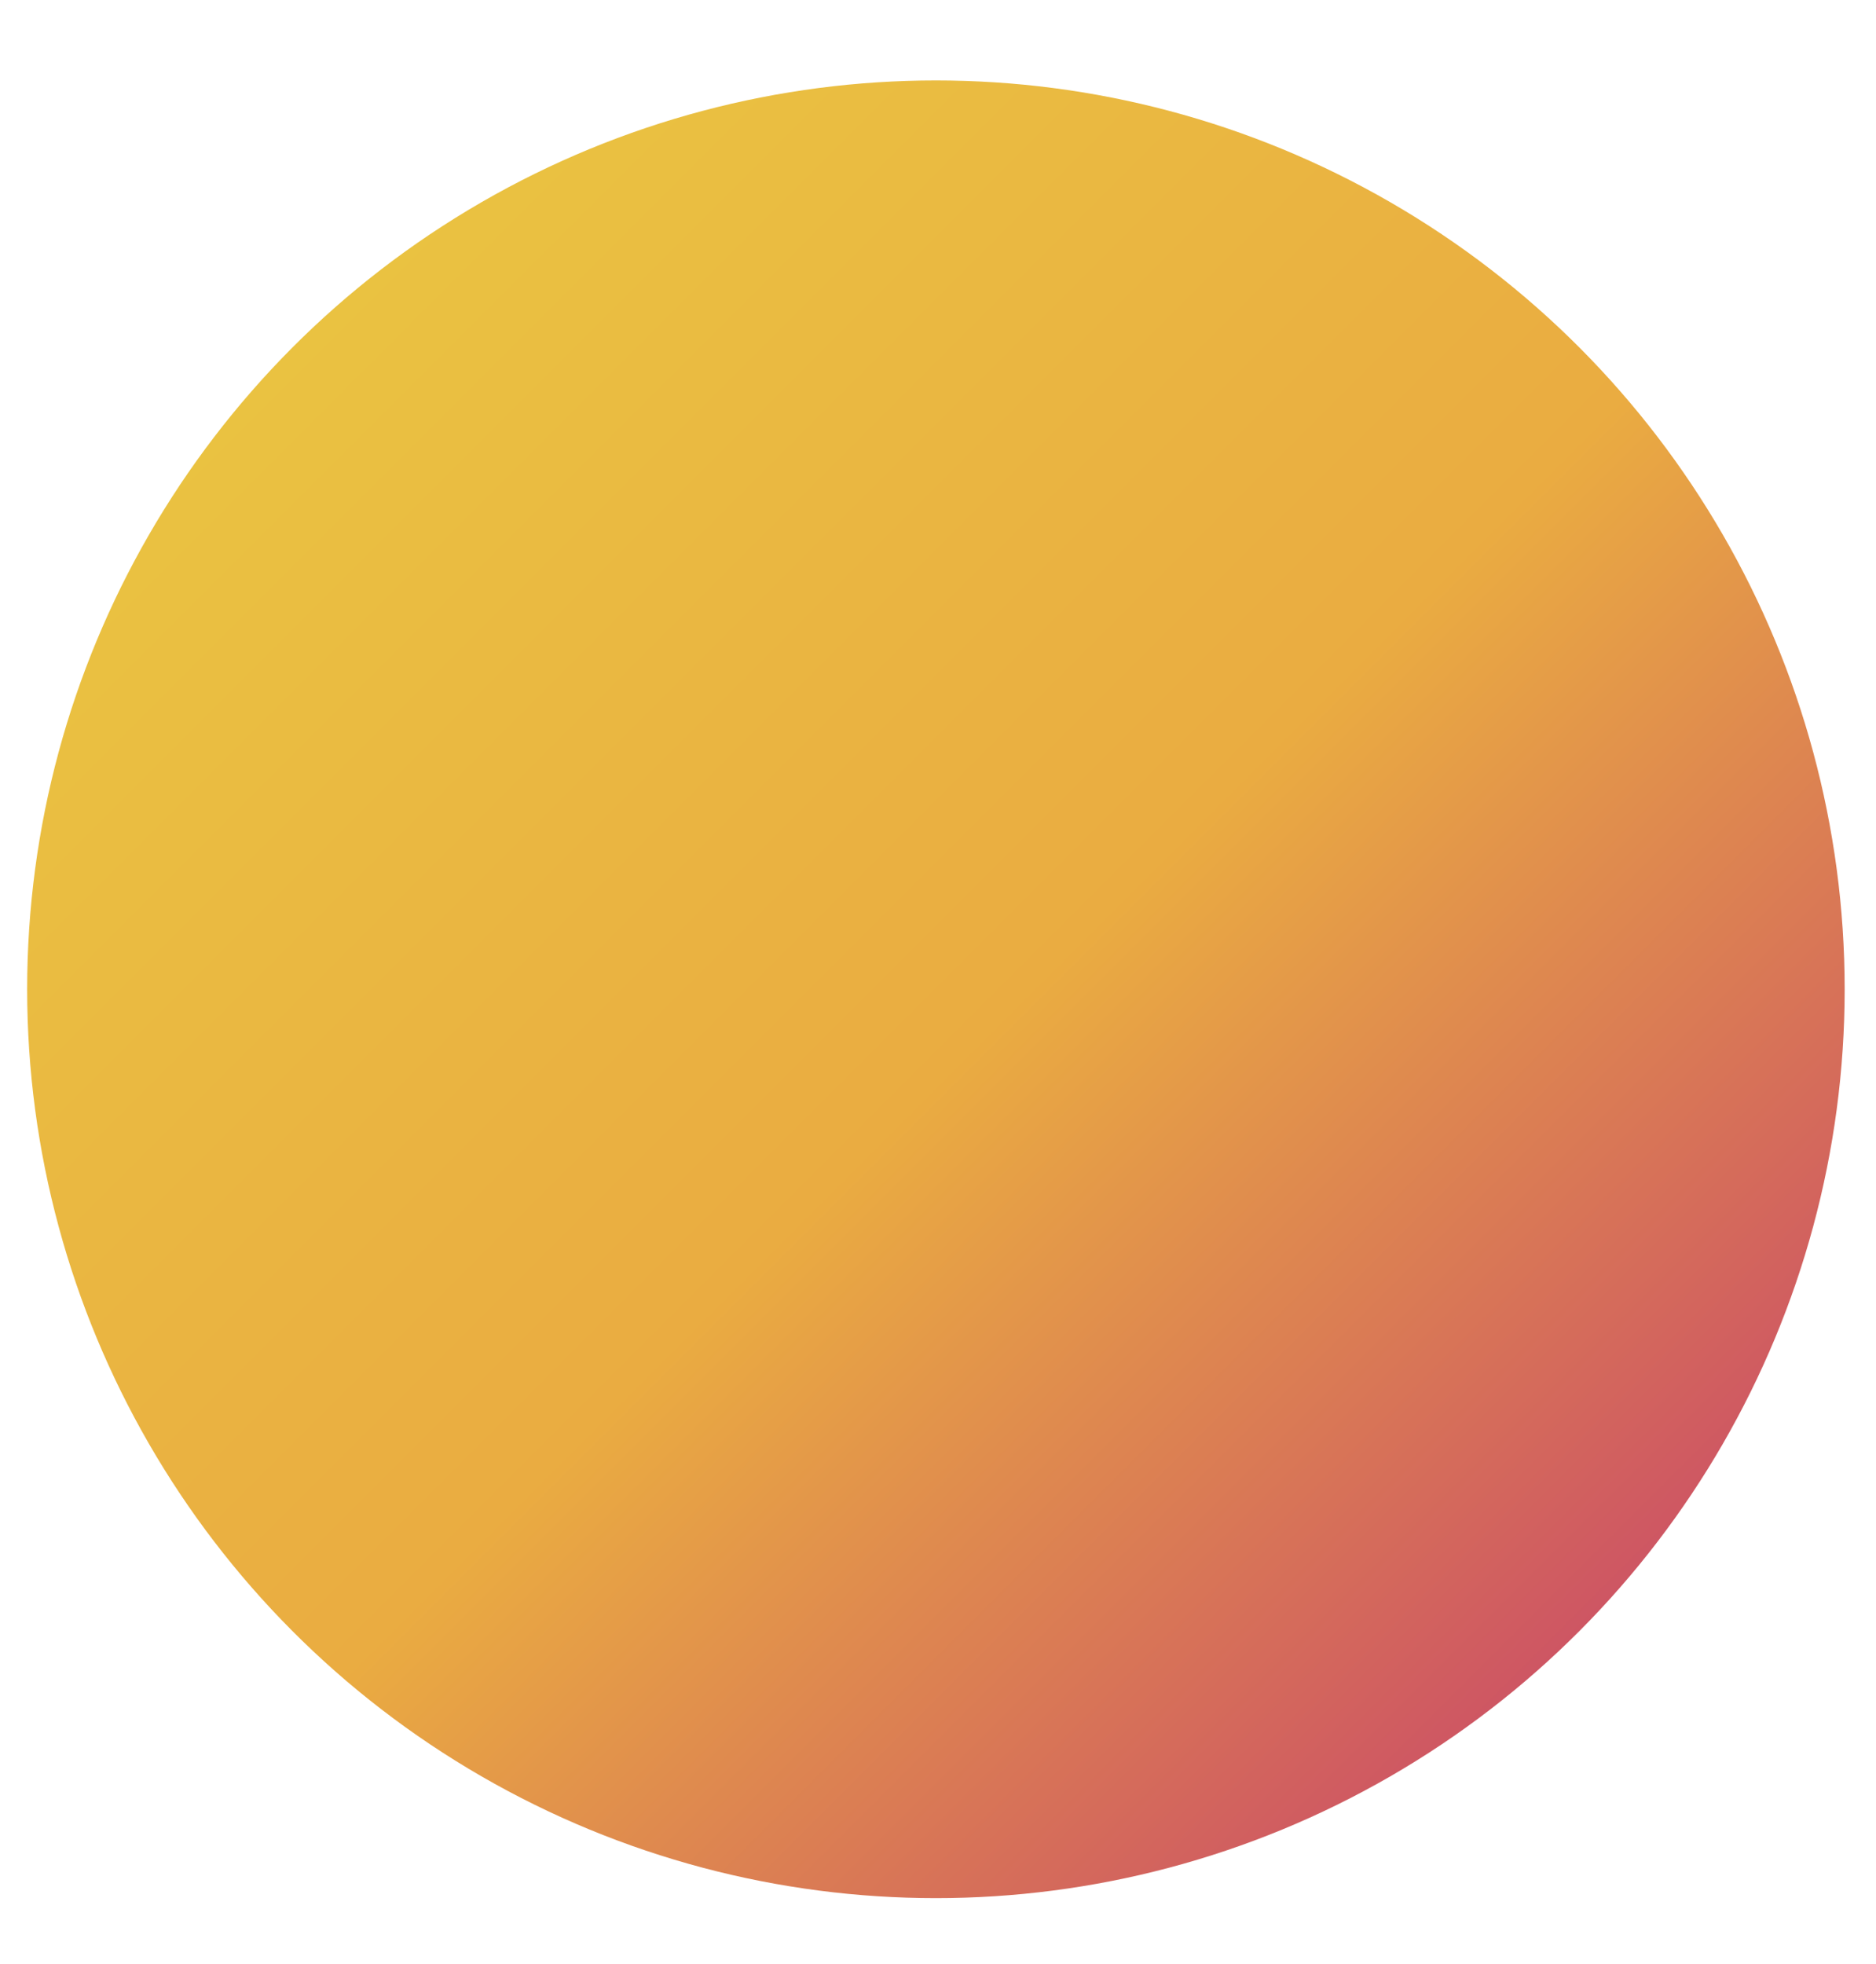 <?xml version="1.0" encoding="utf-8"?>
<!-- Generator: Adobe Illustrator 23.0.3, SVG Export Plug-In . SVG Version: 6.00 Build 0)  -->
<svg version="1.1" id="Capa_1" xmlns="http://www.w3.org/2000/svg" xmlns:xlink="http://www.w3.org/1999/xlink" x="0px" y="0px"
	 viewBox="0 0 179.6 188" style="enable-background:new 0 0 179.6 188;" xml:space="preserve">
<style type="text/css">
	.st0{fill:url(#SVGID_1_);}
</style>
<linearGradient id="SVGID_1_" gradientUnits="userSpaceOnUse" x1="28.082" y1="687.182" x2="151.118" y2="810.218" gradientTransform="matrix(1 0 0 1 0 -654)">
	<stop  offset="0" style="stop-color:#EAC241"/>
	<stop  offset="0.536" style="stop-color:#EAAC41"/>
	<stop  offset="1" style="stop-color:#CE5663"/>
</linearGradient>
<circle class="st0" cx="89.6" cy="94.7" r="87"/>
</svg>
